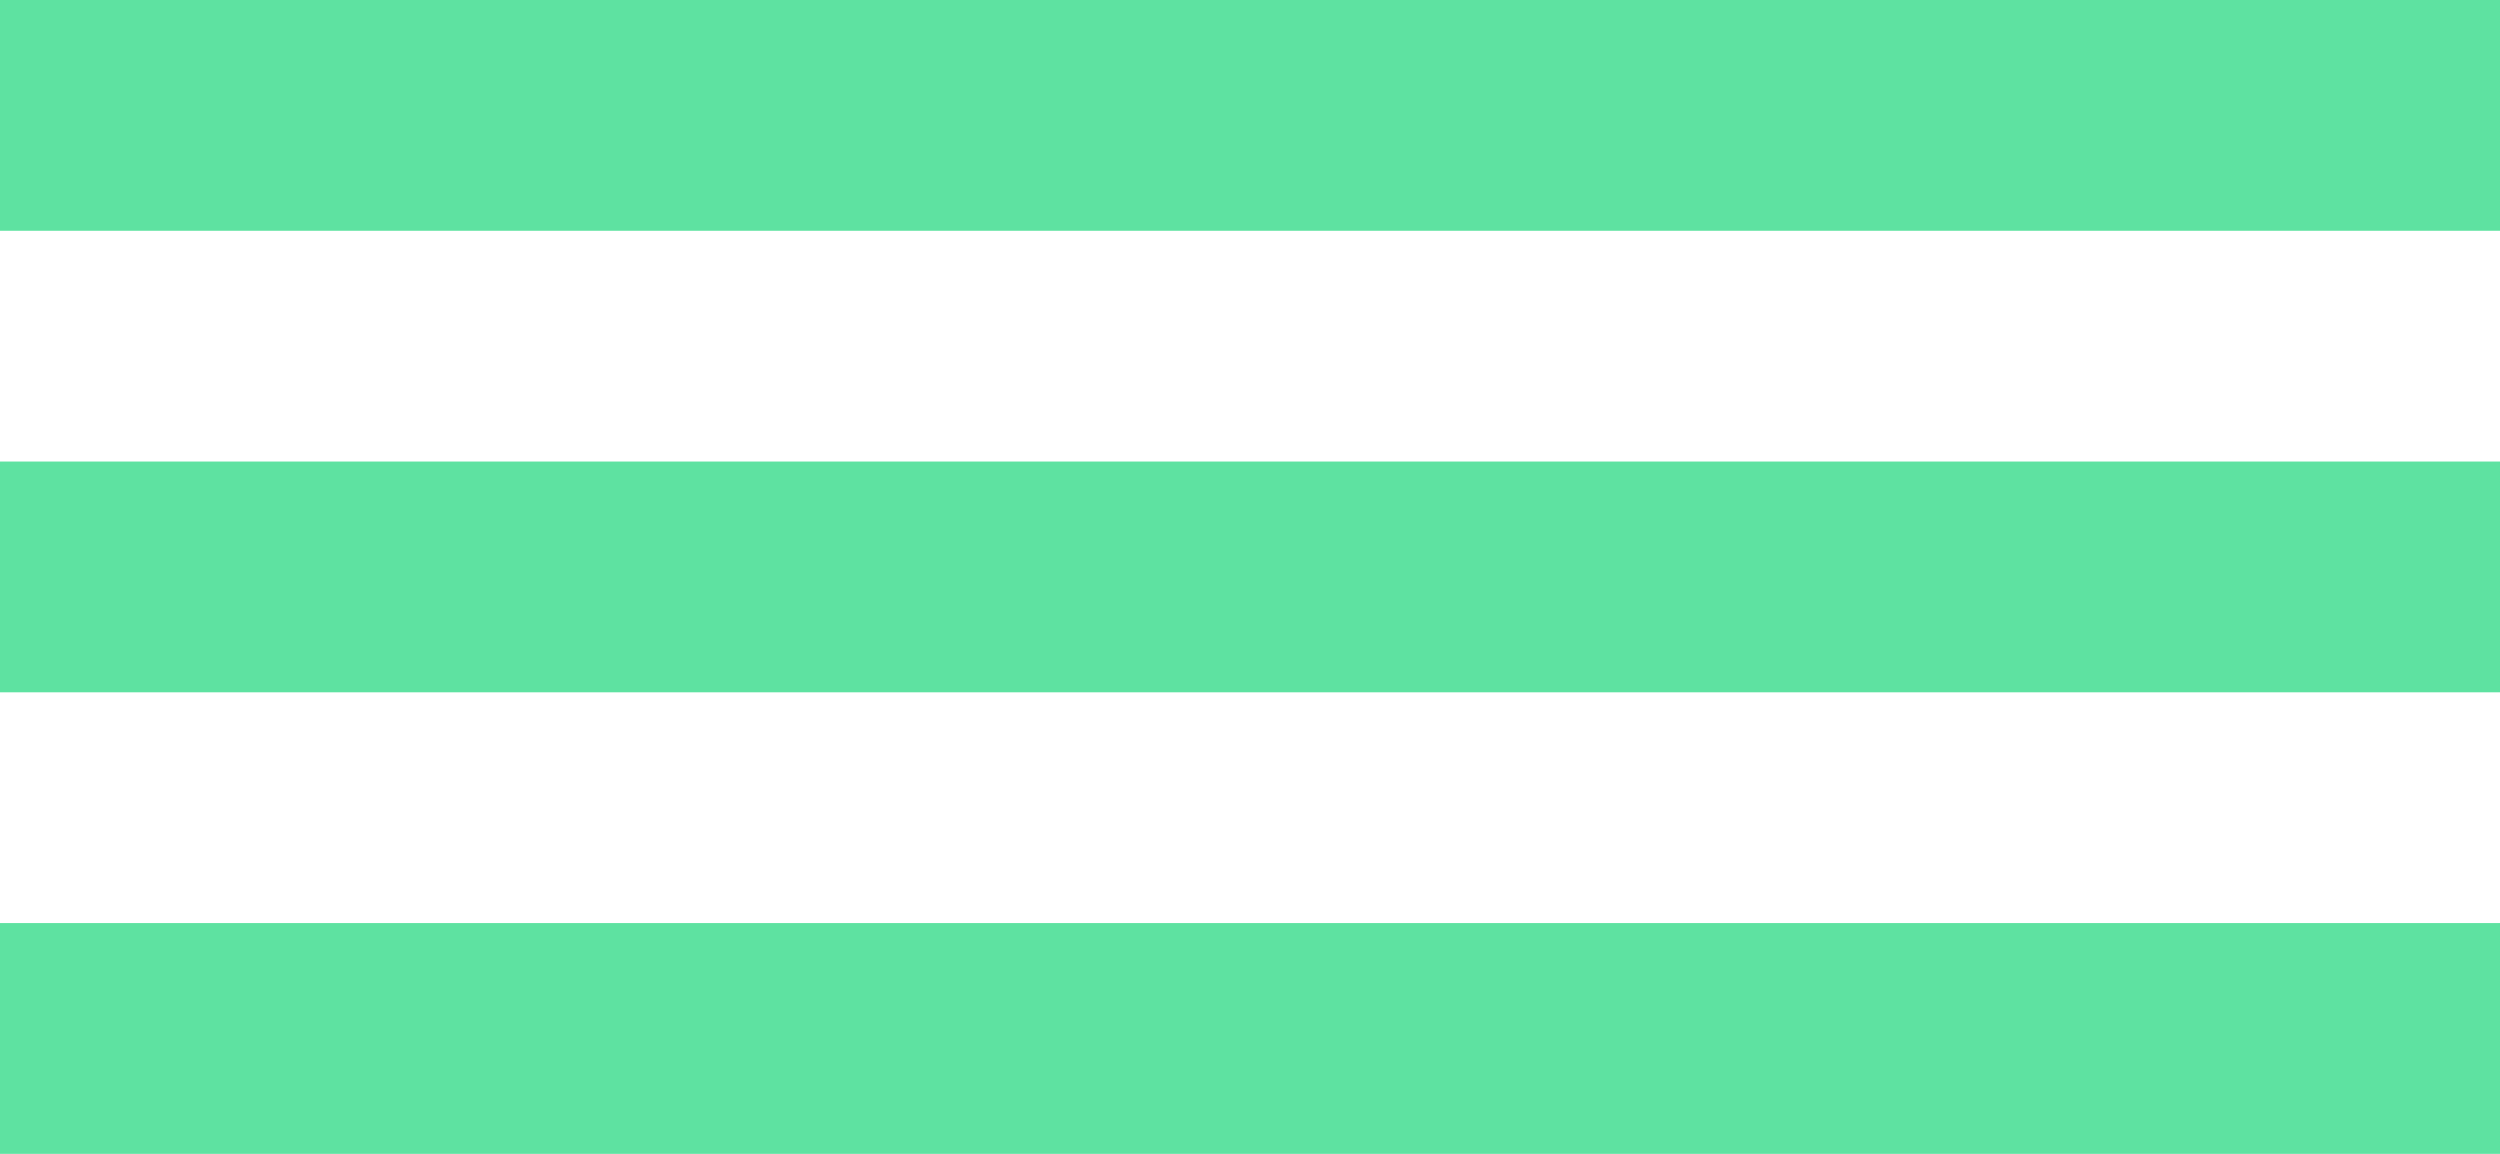 <svg xmlns="http://www.w3.org/2000/svg" width="26" height="12" viewBox="0 0 26 12" fill="none"><path d="M26 0H0V2.4H26V0Z" fill="#5EE2A1"></path><path d="M26 4.8H0V7.2H26V4.8Z" fill="#5EE2A1"></path><path d="M26 9.6H0V12H26V9.6Z" fill="#5EE2A1"></path></svg>